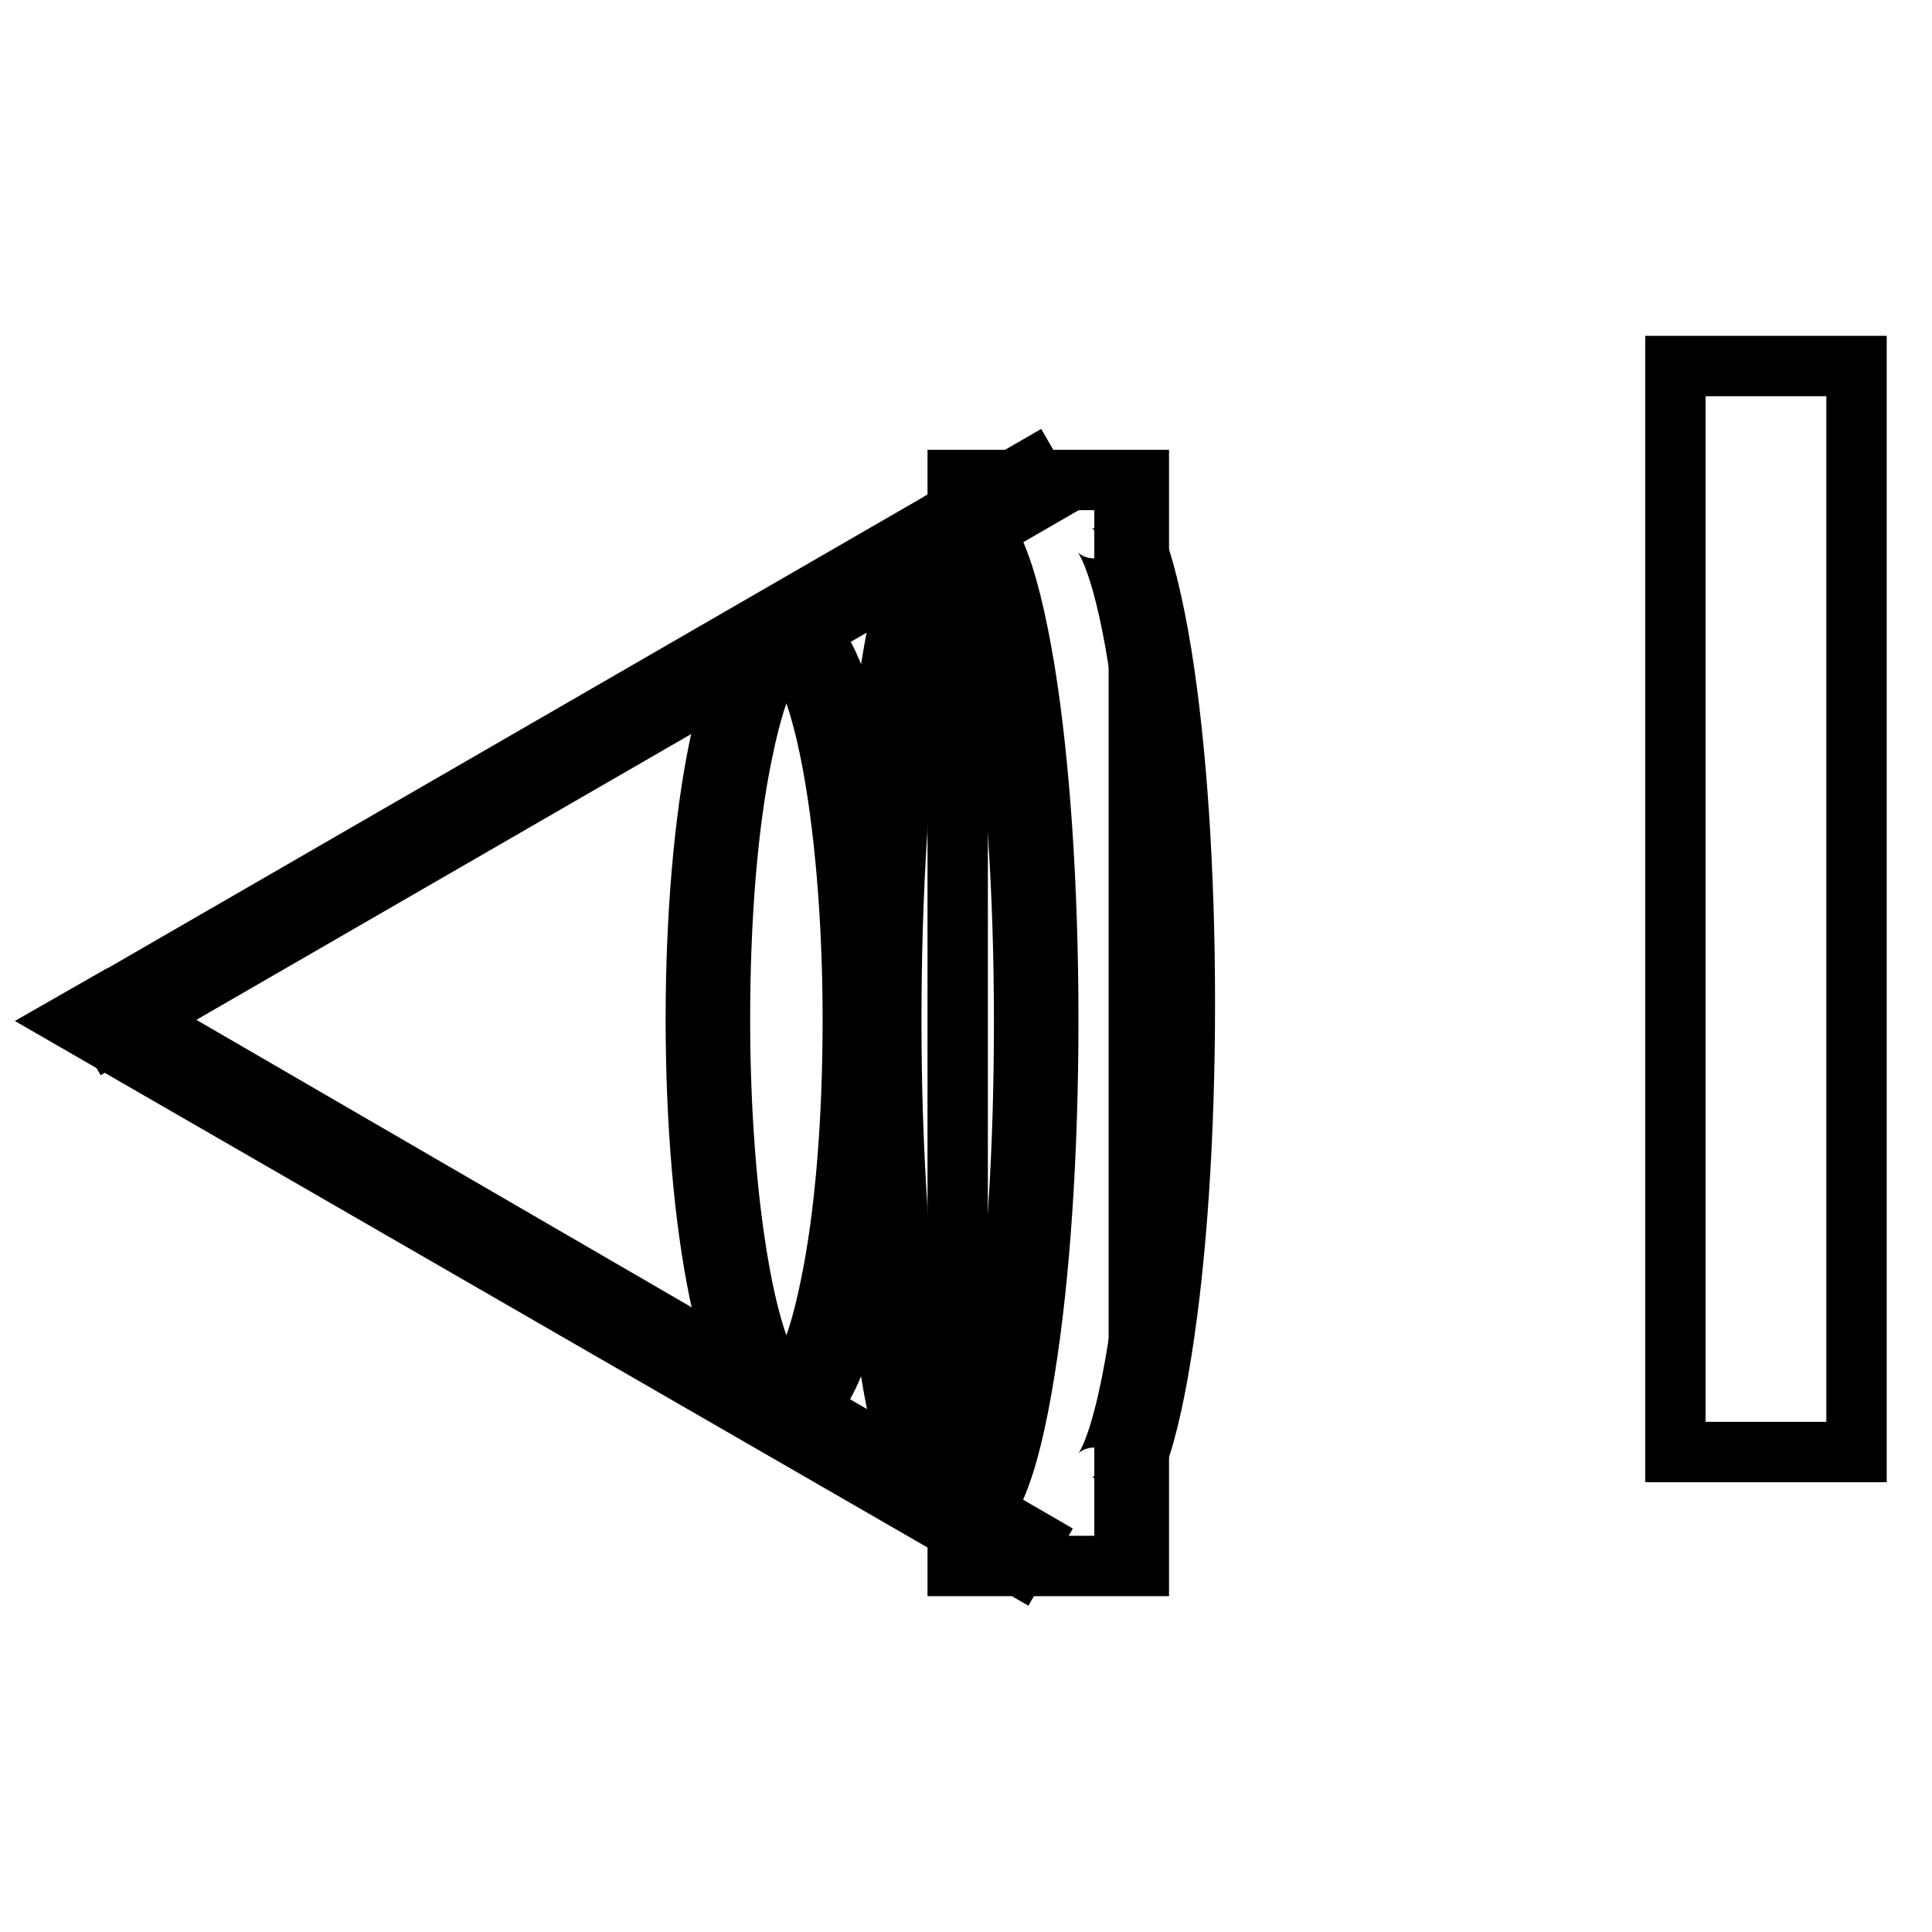 <?xml version="1.0" encoding="utf-8"?>
<!-- Svg Vector Icons : http://www.onlinewebfonts.com/icon -->
<!DOCTYPE svg PUBLIC "-//W3C//DTD SVG 1.1//EN" "http://www.w3.org/Graphics/SVG/1.1/DTD/svg11.dtd">
<svg version="1.1" xmlns="http://www.w3.org/2000/svg" xmlns:xlink="http://www.w3.org/1999/xlink" x="0px" y="0px" viewBox="0 0 256 256" enable-background="new 0 0 256 256" xml:space="preserve">
<g><g><path stroke-width="8" fill-opacity="0" stroke="#000000"  d="M14.8,137l-1.9-3.3l123.6-71.4l1.9,3.3L14.8,137z"/><path stroke-width="8" fill-opacity="0" stroke="#000000"  d="M134.8,207.3L10,135.3l4.2-2.4L136.7,204L134.8,207.3z"/><path stroke-width="8" fill-opacity="0" stroke="#000000"  d="M104.2,187.3c-3.8,0-6.6-5.2-8.9-16.1c-2-9.7-3.1-22.5-3.1-36.1c0-13.6,1.1-26.5,3.1-36.1c2.2-10.8,5.1-16.1,8.9-16.1c3.7,0,6.6,5.3,8.9,16.1c2,9.7,3.1,22.5,3.1,36.1c0,13.6-1.1,26.5-3.1,36.1C110.9,182.1,107.9,187.3,104.2,187.3z M104.2,86c-1.1,0-3.6,2.8-5.8,13.6c-2,9.5-3,22.1-3,35.5s1.1,26.1,3,35.5c2.2,10.8,4.8,13.6,5.8,13.6s3.6-2.8,5.8-13.6c2-9.5,3-22.1,3-35.5s-1.1-26.1-3-35.5C107.8,88.8,105.3,86,104.2,86z"/><path stroke-width="8" fill-opacity="0" stroke="#000000"  d="M126.9,202.1c-3.8,0-6.6-6.7-8.9-20.6c-2-12.4-3.1-28.8-3.1-46.3c0-17.5,1.1-33.9,3.1-46.3c2.2-13.8,5.1-20.6,8.9-20.6c3.8,0,6.6,6.7,8.9,20.6c2,12.4,3.1,28.8,3.1,46.3c0,17.5-1.1,33.9-3.1,46.3C133.6,195.4,130.7,202.1,126.9,202.1z M126.9,72.4c-1.1,0-3.6,3.6-5.8,17.4c-2,12.1-3,28.3-3,45.5c0,17.2,1.1,33.4,3,45.5c2.2,13.8,4.8,17.4,5.8,17.4s3.6-3.6,5.8-17.4c2-12.1,3-28.3,3-45.5c0-17.2-1.1-33.4-3-45.5C130.6,76,128,72.4,126.9,72.4z"/><path stroke-width="8" fill-opacity="0" stroke="#000000"  d="M126.9,63.6h24v143.9h-24V63.6z"/><path stroke-width="8" fill-opacity="0" stroke="#000000"  d="M145,66c3.8,0,6.6,6.7,8.9,20.6c2,12.4,3.1,28.8,3.1,46.3c0,17.5-1.1,33.9-3.1,46.3c-2.2,13.8-5.1,20.6-8.9,20.6 M145,195.8c1.1,0,3.6-3.6,5.8-17.4c1.9-12.1,3-28.3,3-45.5c0-17.2-1.1-33.4-3-45.5C148.6,73.7,146,70,145,70"/><path stroke-width="8" fill-opacity="0" stroke="#000000"  d="M222,48.5h24v143.9h-24V48.5z"/></g></g>
</svg>